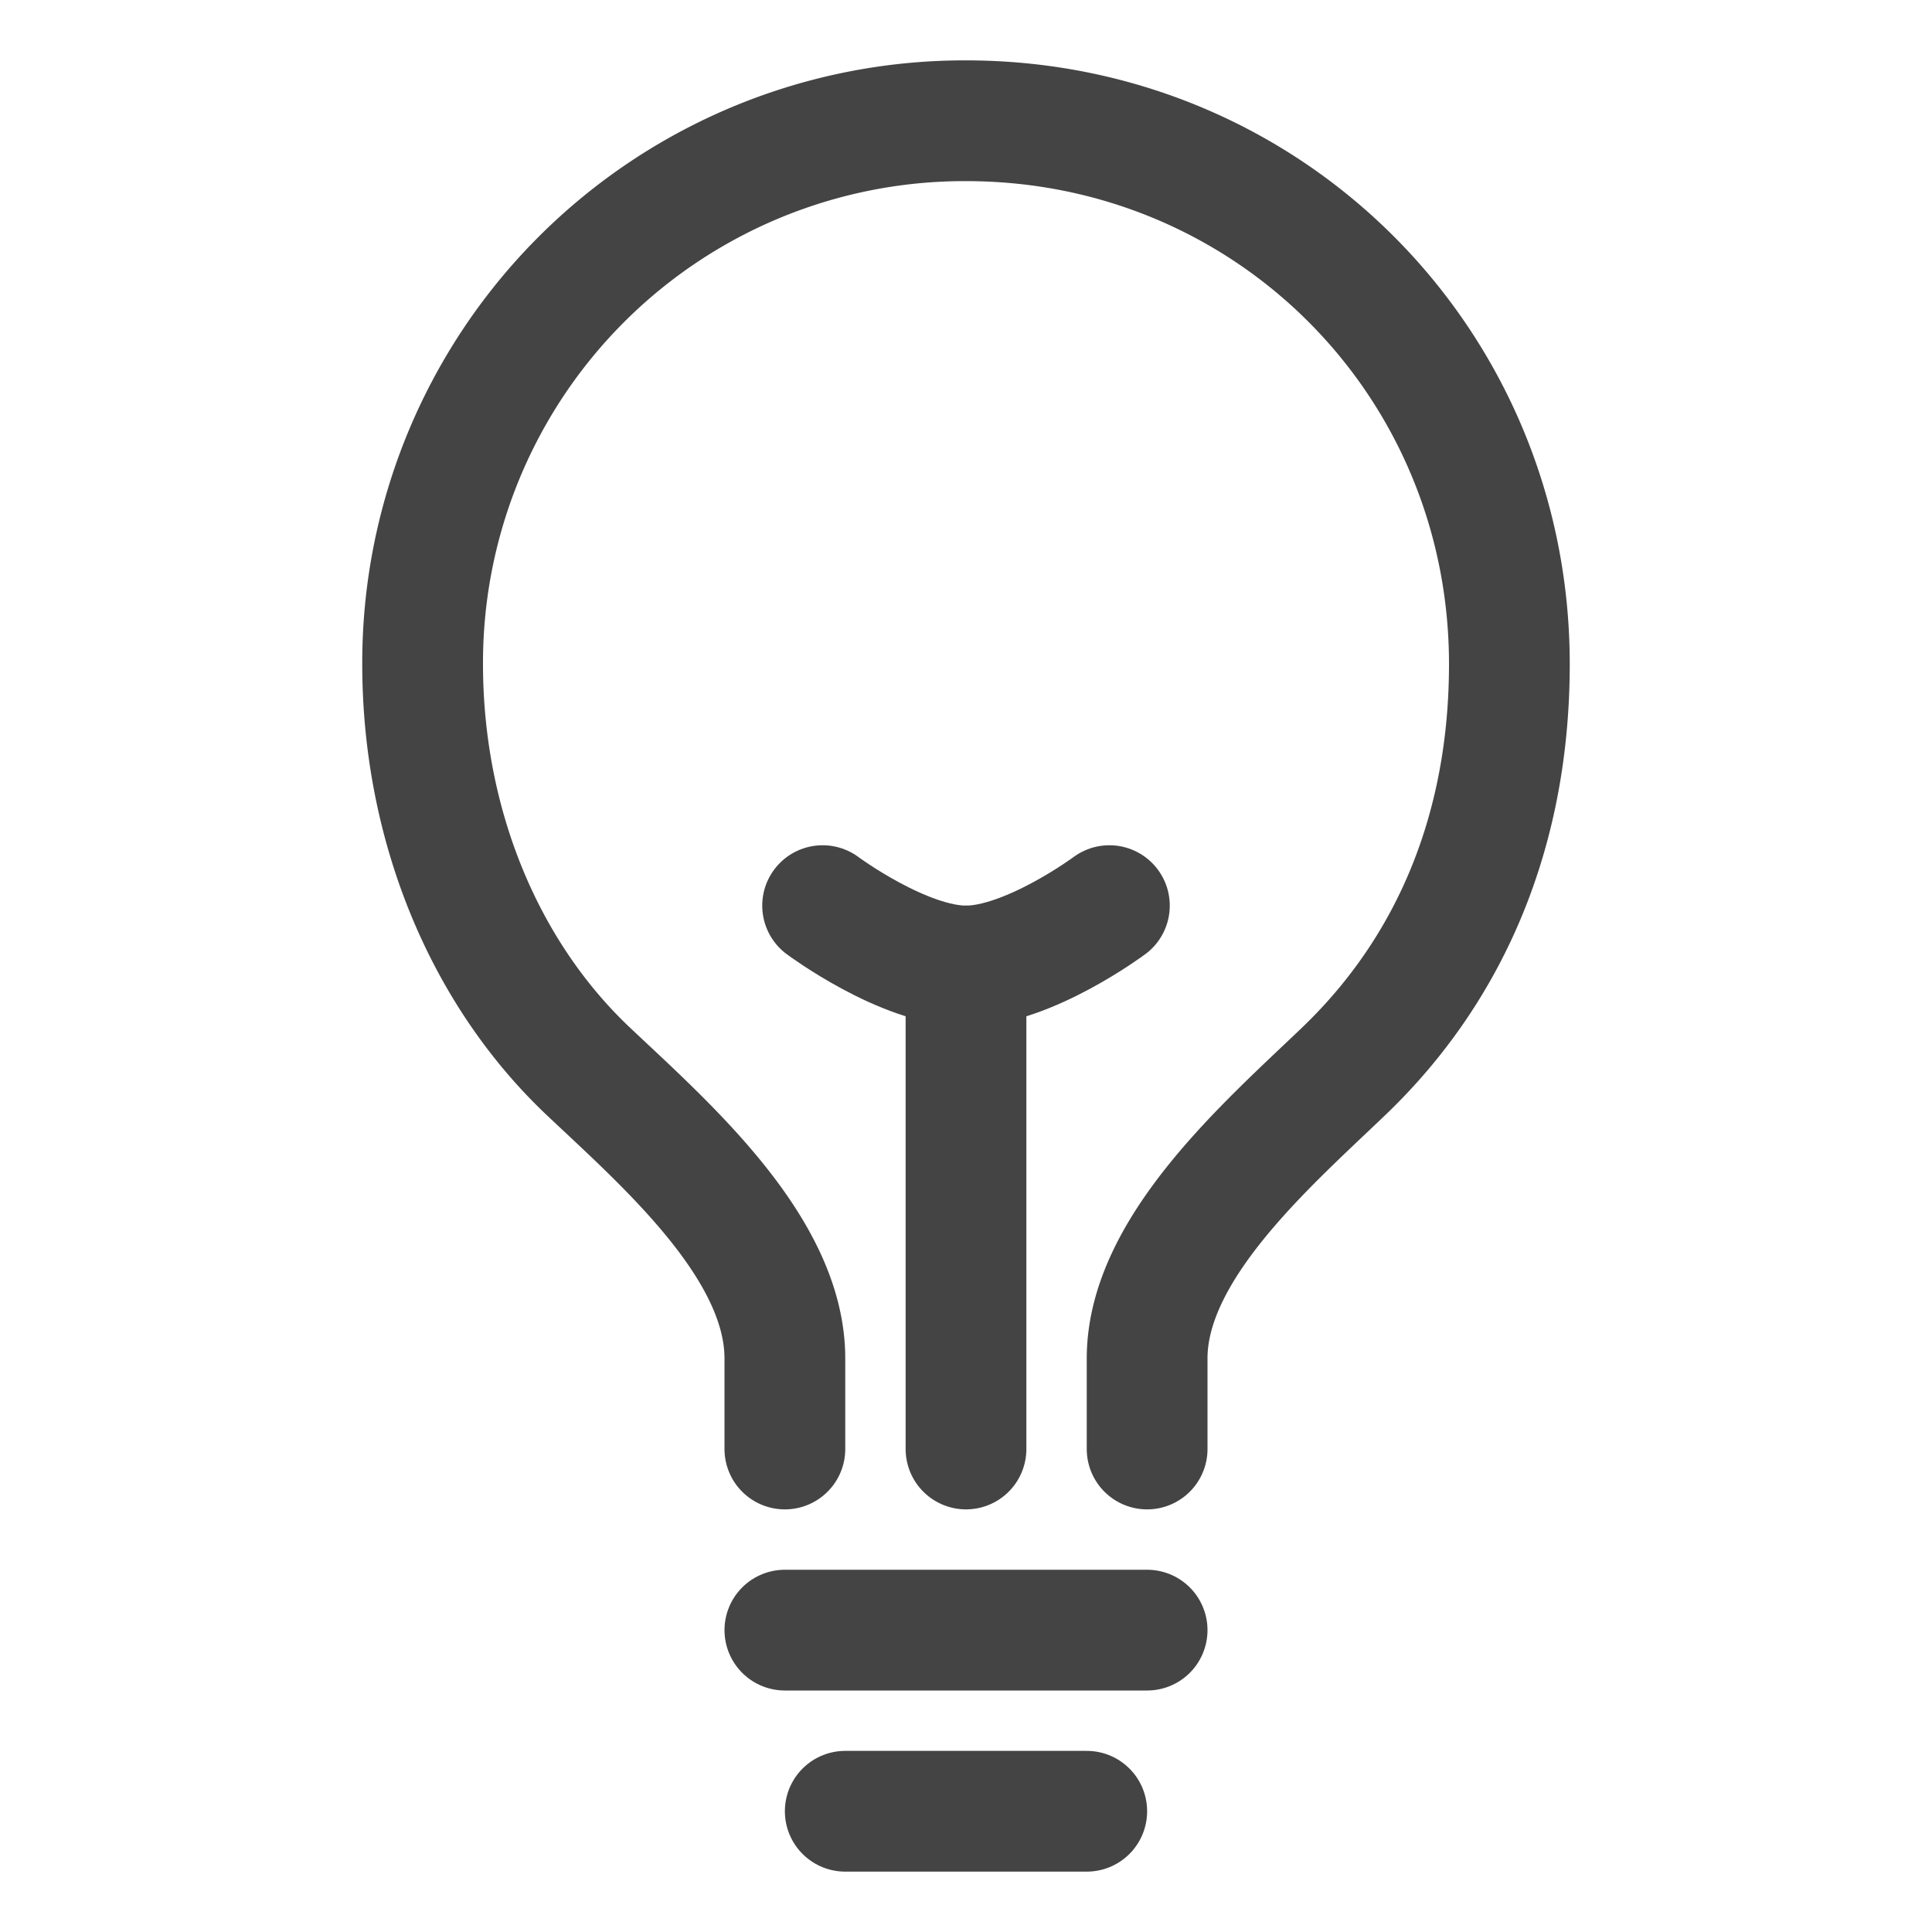 <svg role="img" xmlns="http://www.w3.org/2000/svg" width="250" height="250" viewBox="0 0 512 512">
    <title>ionicons-v5-h</title>
    <path d="M304,384V360c0-29,31.54-56.43,52-76,28.84-27.57,44-64.61,44-108,0-80-63.73-144-144-144A143.6,143.6,0,0,0,112,176c0,41.84,15.81,81.39,44,108,20.35,19.21,52,46.7,52,76v24" style="fill:none;stroke:#444;stroke-linecap:round;stroke-linejoin:round;stroke-width:32px"/>
    <line x1="224" y1="480" x2="288" y2="480" style="fill:none;stroke:#444;stroke-linecap:round;stroke-linejoin:round;stroke-width:32px"/>
    <line x1="208" y1="432" x2="304" y2="432" style="fill:none;stroke:#444;stroke-linecap:round;stroke-linejoin:round;stroke-width:32px"/>
    <line x1="256" y1="384" x2="256" y2="256" style="fill:none;stroke:#444;stroke-linecap:round;stroke-linejoin:round;stroke-width:32px"/>
    <path d="M294,240s-21.51,16-38,16-38-16-38-16" style="fill:none;stroke:#444;stroke-linecap:round;stroke-linejoin:round;stroke-width:32px"/>
</svg>
